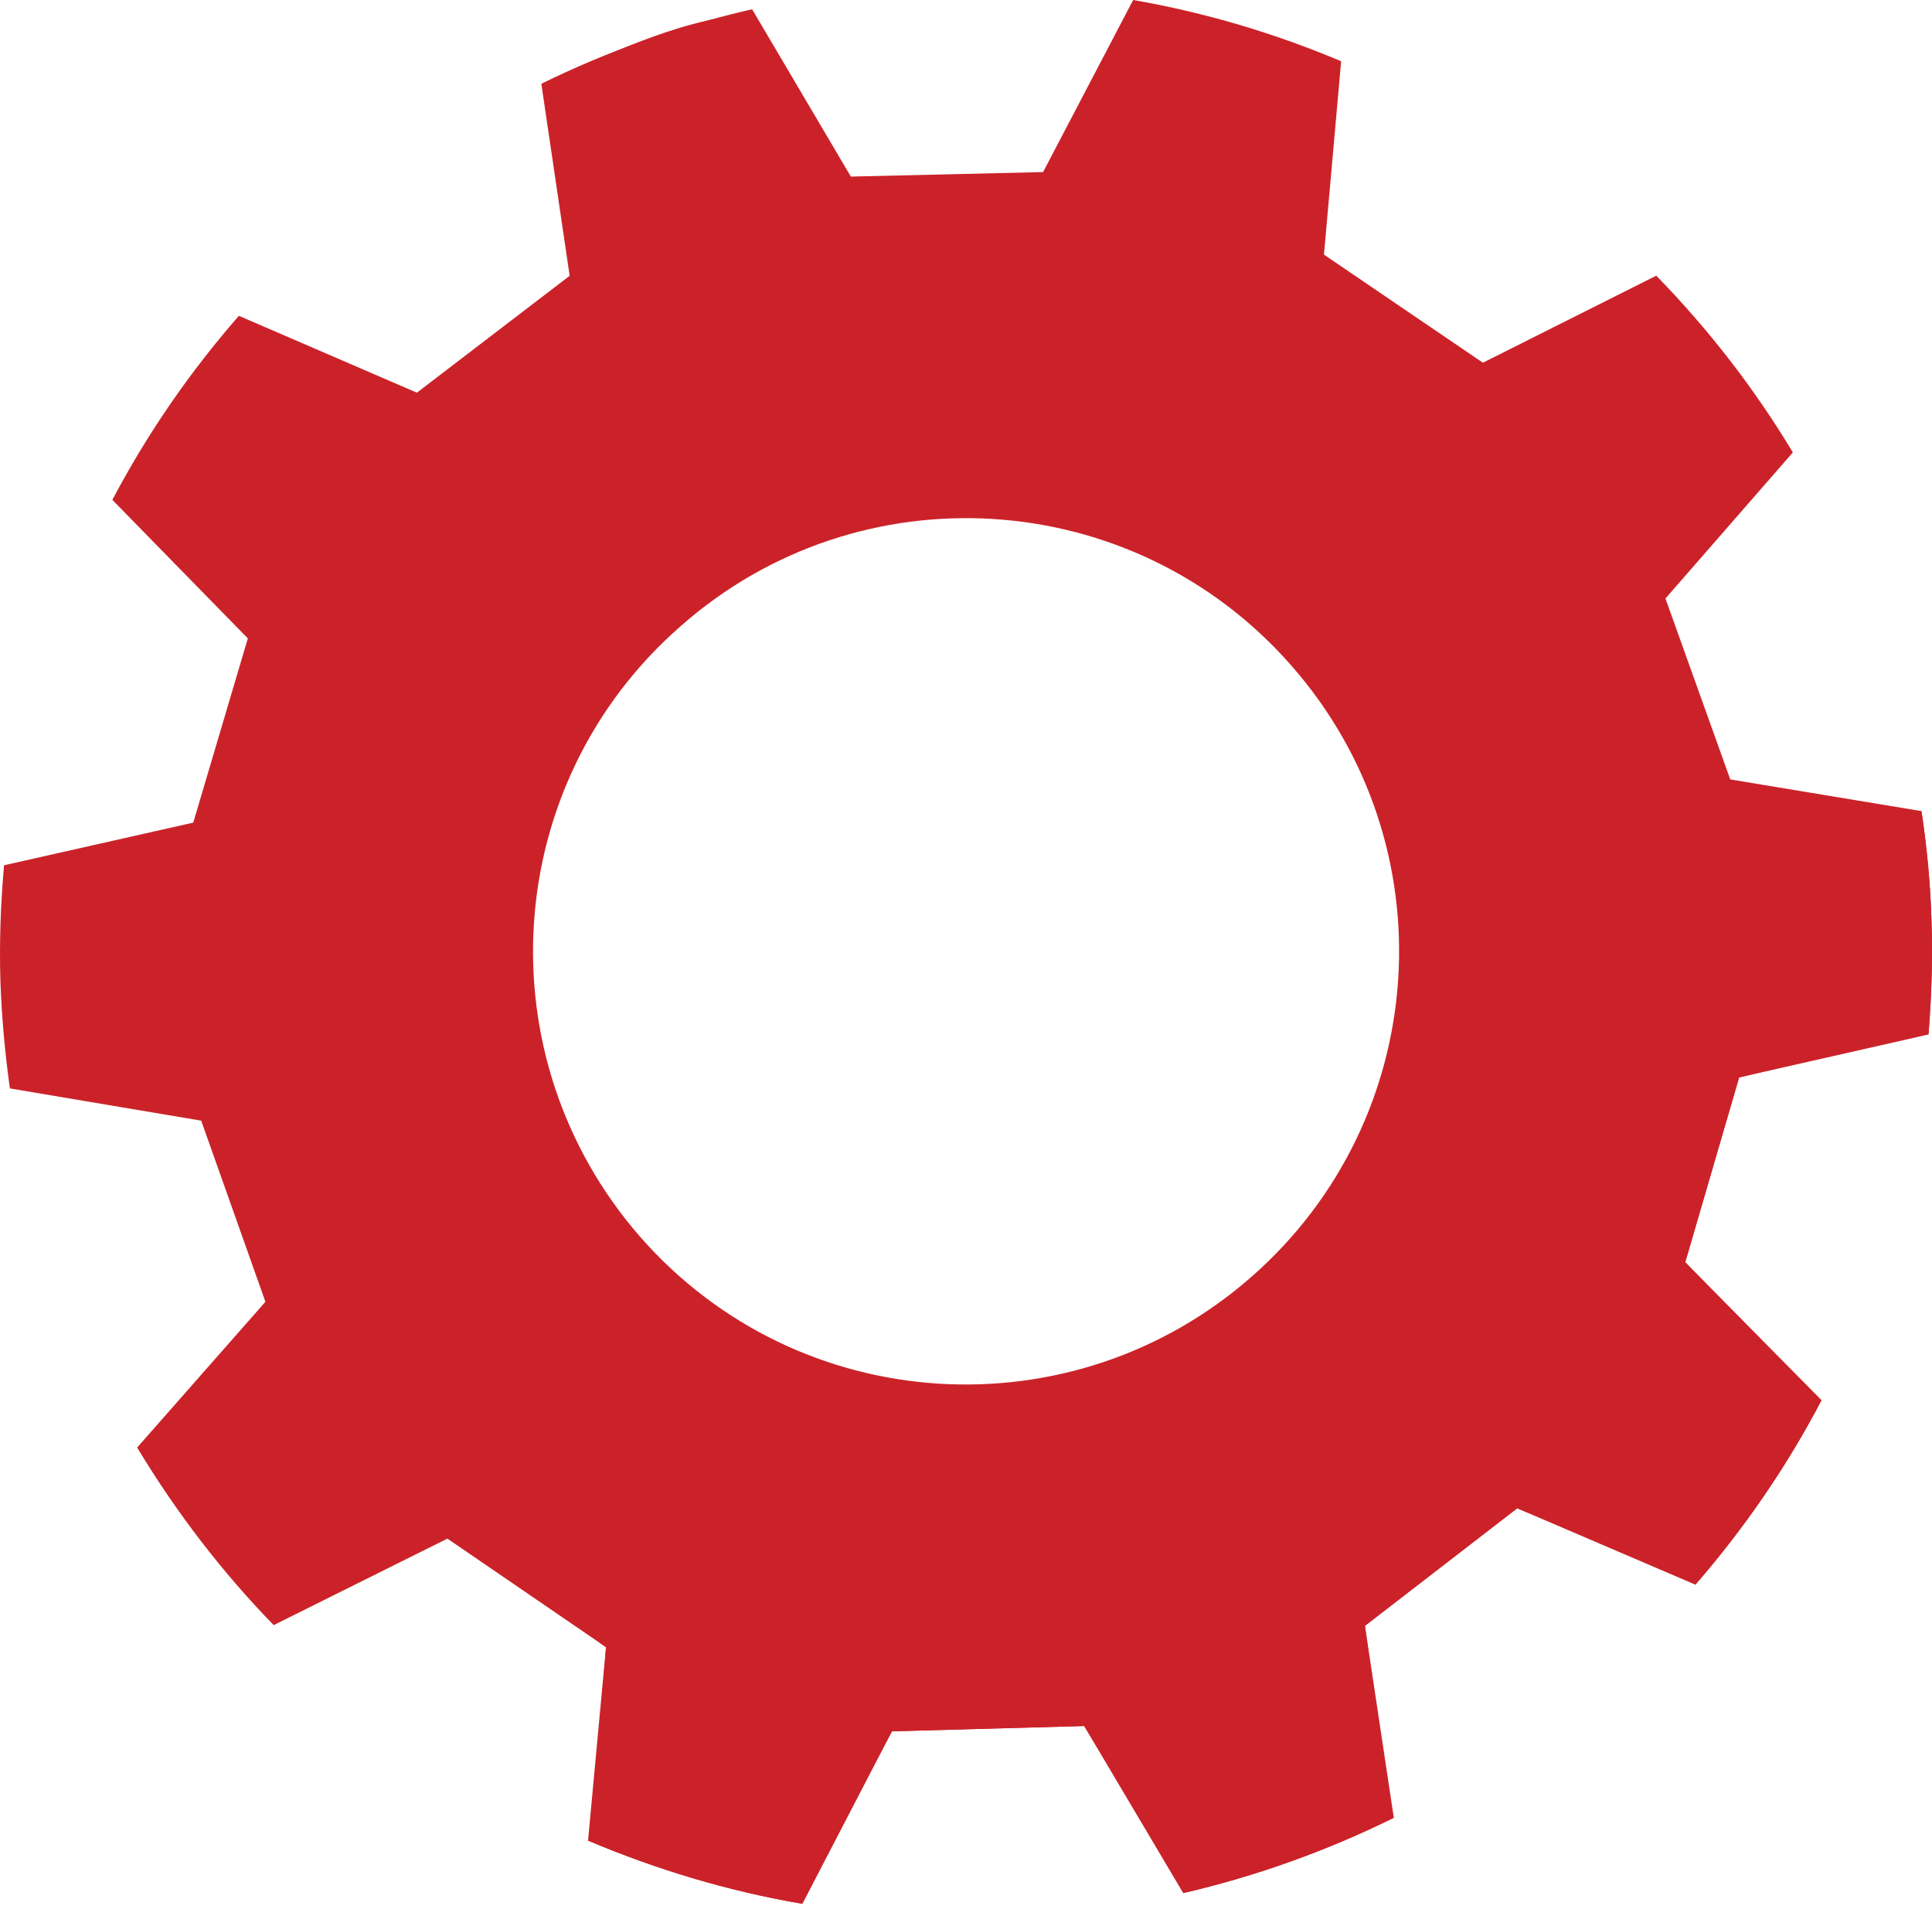 <?xml version="1.0" encoding="UTF-8"?> <svg xmlns="http://www.w3.org/2000/svg" width="800" height="789" viewBox="0 0 800 789" fill="none"> <path d="M518.27 528.568C443.997 593.807 330.733 586.856 265.194 512.203C200.023 437.632 207.254 324.504 281.757 259.316C355.947 193.756 469.281 201.035 534.583 275.408C600.235 349.932 592.707 463.292 518.27 528.568V528.568ZM799.785 381.262C799.351 365.887 797.881 350.692 795.643 335.816L716.465 322.698L689.63 247.788L742.386 187.307C726.385 160.683 707.343 136.179 685.823 114.134L614.037 150.171L548.223 105.419L555.338 25.36C528.045 13.848 499.178 5.196 469.213 0L431.917 71.239L352.318 73.106L311.435 3.836C280.839 10.807 251.594 21.188 224.155 34.678L235.882 114.186L172.622 162.578L98.909 130.755C78.675 153.912 61.027 179.435 46.527 206.955L102.625 264.307L80.027 340.584L1.682 358.234C0.274 374.016 -0.327 390.148 0.175 406.538C0.73 421.496 2.073 436.162 4.101 450.628L83.309 463.974L109.902 538.968L56.791 599.308C72.845 625.95 91.798 650.722 113.329 672.83L185.255 637.019L250.939 681.962L243.494 762.039C271.662 773.958 301.369 782.932 332.257 788.211L369.342 716.803L448.931 714.603L489.95 783.774C520.526 776.666 549.723 766.131 577.146 752.583L565.189 673.12L628.231 624.455L702.023 656.076C722.263 632.755 739.862 607.192 754.246 579.7L697.821 522.575L720.138 446.07L798.539 428.295C799.803 412.786 800.333 397.076 799.785 381.262" fill="#CB2229"></path> <path d="M248.317 680.167L250.939 681.962L244.845 761.355L243.494 762.039C271.662 773.958 301.369 782.932 332.257 788.211L331.53 786.911L369.342 716.803L448.931 714.603L490.738 782.406L489.95 783.774C520.526 776.666 549.723 766.131 577.146 752.583L575.834 752.019L565.189 673.12L628.231 624.455L701.946 654.727L702.023 656.076C722.263 632.755 739.862 607.192 754.246 579.7L752.861 580.072L697.821 522.575L720.138 446.07L797.521 427.311L798.539 428.295C799.803 412.786 800.333 397.076 799.785 381.262C799.351 365.887 797.881 350.692 795.643 335.816L794.801 336.954L772.59 332.911C623.874 547.36 414.417 640.303 248.317 680.167Z" fill="#CB2229"></path> <path d="M573.166 591.061C610.521 558.268 636.309 517.2 650.221 473.004C635.665 486.279 620.866 498.815 605.883 510.651C593.182 533.06 576.634 553.784 556.187 571.733C511.529 610.972 456.199 630.284 401.037 630.499C383.087 638.009 365.265 644.82 347.67 650.984C425.298 666.723 509.126 647.331 573.166 591.061Z" fill="#CB2229"></path> <path d="M238.674 96.835L231.055 32.42C231.055 32.42 269.149 12.334 298.241 7.486C298.241 7.486 251.141 24.802 238.674 96.835Z" fill="#CB2229"></path> </svg> 